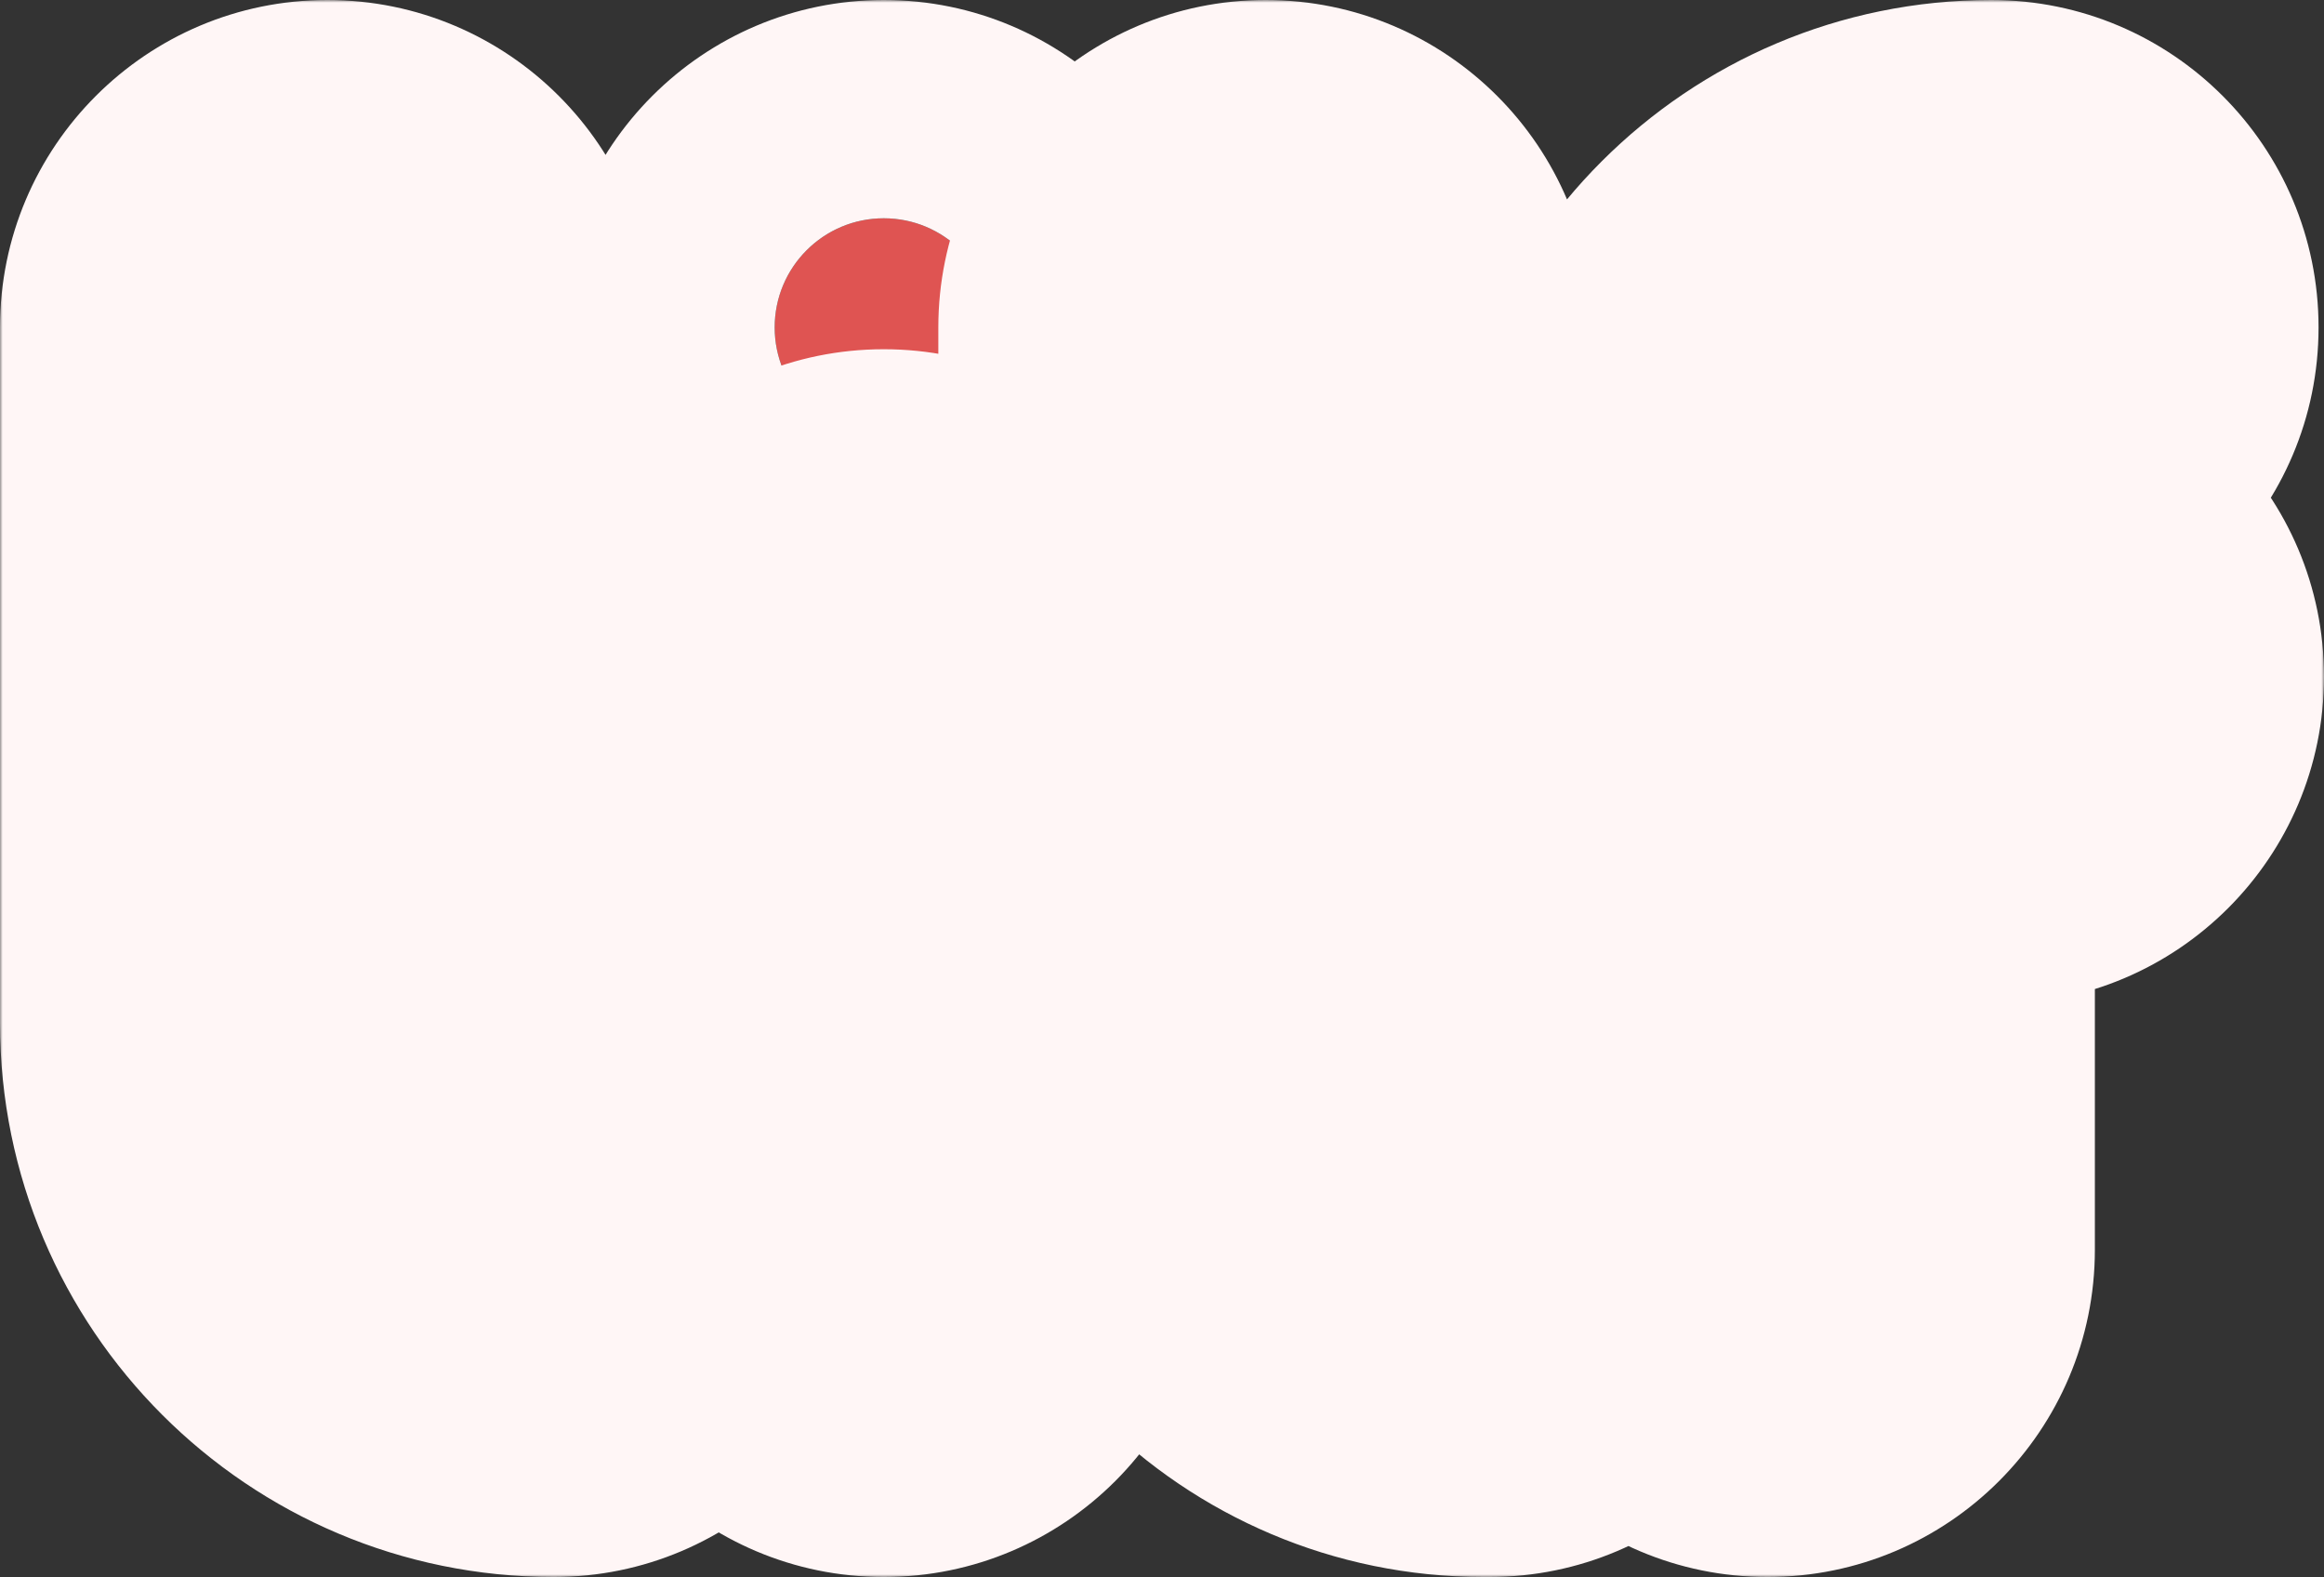 <svg width="426" height="289" viewBox="0 0 426 289" fill="none" xmlns="http://www.w3.org/2000/svg">
<rect x="0" y="0" width="426" height="289" fill="#333333" stroke="none"/>
<mask id="path-1-outside-1_234_1055" maskUnits="userSpaceOnUse" x="0" y="0" width="426" height="289" fill="black">
<rect fill="white" width="426" height="289"/>
<path fill-rule="evenodd" clip-rule="evenodd" d="M385 60C385 48.954 376.046 40 365 40C331.311 40 304 67.311 304 101V124V229C304 240.046 312.954 249 324 249C335.046 249 344 240.046 344 229V144L366 144C377.046 144 386 135.046 386 124C386 112.954 377.046 104 366 104L344 104V101C344 89.402 353.402 80 365 80C376.046 80 385 71.046 385 60ZM121.5 229C121.5 240.046 112.546 249 101.5 249C67.535 249 40.001 221.466 40.001 187.501L40.001 124.159C40 124.106 40 124.053 40 124C40 123.947 40 123.894 40.001 123.841L40.001 60C40.001 48.954 48.955 40 60.001 40C71.046 40 80.001 48.954 80.001 60L80.001 104L102 104C113.046 104 122 112.954 122 124C122 135.046 113.046 144 102 144L80.001 144L80.001 187.501C80.001 199.374 89.626 209 101.5 209C112.546 209 121.5 217.954 121.5 229ZM273 249C284.046 249 293 240.046 293 229C293 217.954 284.046 209 273 209H271.979C260.945 209 252 200.055 252 189.022V60C252 48.954 243.046 40 232 40C220.954 40 212 48.954 212 60V189.022C212 222.147 238.853 249 271.979 249H273ZM162 104C173.046 104 182 112.954 182 124V229C182 240.046 173.046 249 162 249C150.954 249 142 240.046 142 229L142 124C142 112.954 150.954 104 162 104ZM162 40C150.954 40 142 48.954 142 60C142 71.046 150.954 80 162 80C173.046 80 182 71.046 182 60C182 48.954 173.046 40 162 40Z"/>
</mask>
<path fill-rule="evenodd" clip-rule="evenodd" d="M385 60C385 48.954 376.046 40 365 40C331.311 40 304 67.311 304 101V124V229C304 240.046 312.954 249 324 249C335.046 249 344 240.046 344 229V144L366 144C377.046 144 386 135.046 386 124C386 112.954 377.046 104 366 104L344 104V101C344 89.402 353.402 80 365 80C376.046 80 385 71.046 385 60ZM121.5 229C121.5 240.046 112.546 249 101.5 249C67.535 249 40.001 221.466 40.001 187.501L40.001 124.159C40 124.106 40 124.053 40 124C40 123.947 40 123.894 40.001 123.841L40.001 60C40.001 48.954 48.955 40 60.001 40C71.046 40 80.001 48.954 80.001 60L80.001 104L102 104C113.046 104 122 112.954 122 124C122 135.046 113.046 144 102 144L80.001 144L80.001 187.501C80.001 199.374 89.626 209 101.5 209C112.546 209 121.5 217.954 121.5 229ZM273 249C284.046 249 293 240.046 293 229C293 217.954 284.046 209 273 209H271.979C260.945 209 252 200.055 252 189.022V60C252 48.954 243.046 40 232 40C220.954 40 212 48.954 212 60V189.022C212 222.147 238.853 249 271.979 249H273ZM162 104C173.046 104 182 112.954 182 124V229C182 240.046 173.046 249 162 249C150.954 249 142 240.046 142 229L142 124C142 112.954 150.954 104 162 104ZM162 40C150.954 40 142 48.954 142 60C142 71.046 150.954 80 162 80C173.046 80 182 71.046 182 60C182 48.954 173.046 40 162 40Z" fill="#DF5452"/>
<path d="M365 40V80V40ZM344 144V104C333.391 104 323.217 108.214 315.716 115.716C308.214 123.217 304 133.391 304 144H344ZM366 144V184V144ZM366 104V144V104ZM344 104H304C304 126.091 321.909 144 344 144V104ZM40.001 187.501H0.001H40.001ZM40.001 124.159H80.001C80.001 124.055 80 123.951 79.999 123.847L40.001 124.159ZM40.001 123.841L79.999 124.153C80 124.049 80.001 123.945 80.001 123.841H40.001ZM40.001 60L80.001 60L40.001 60ZM60.001 40L60.001 3.8147e-06L60.001 40ZM80.001 60H40.001V60L80.001 60ZM80.001 104H40.001C40.001 126.091 57.909 144 80.001 144L80.001 104ZM102 104L102 144H102V104ZM102 144L102 184H102V144ZM80.001 144L80.001 104C69.392 104 59.218 108.214 51.716 115.716C44.215 123.217 40.001 133.391 40.001 144H80.001ZM80.001 187.501H120.001H80.001ZM232 40V80V40ZM142 229H182H182H142ZM142 124H102H142ZM365 80C353.954 80 345 71.046 345 60H425C425 26.863 398.137 0 365 0V80ZM344 101C344 89.402 353.402 80 365 80V0C309.219 -3.8147e-06 264 45.219 264 101H344ZM344 124V101H264V124H344ZM344 229V124H264V229H344ZM324 209C335.046 209 344 217.954 344 229H264C264 262.137 290.863 289 324 289V209ZM304 229C304 217.954 312.954 209 324 209V289C357.137 289 384 262.137 384 229H304ZM304 144V229H384V144H304ZM366 104L344 104V184H366V104ZM346 124C346 112.954 354.954 104 366 104V184C399.137 184 426 157.137 426 124H346ZM366 144C354.954 144 346 135.046 346 124H426C426 90.863 399.137 64 366 64V144ZM344 144L366 144V64L344 64V144ZM304 101V104H384V101H304ZM365 40C331.311 40 304 67.311 304 101H384C384 111.493 375.493 120 365 120V40ZM345 60C345 48.954 353.954 40 365 40V120C398.137 120 425 93.137 425 60H345ZM101.5 289C134.637 289 161.5 262.137 161.5 229H81.5C81.5 217.954 90.454 209 101.5 209V289ZM0.001 187.501C0.001 243.557 45.443 289 101.5 289V209C89.626 209 80.001 199.374 80.001 187.501H0.001ZM0.001 124.159L0.001 187.501H80.001L80.001 124.159H0.001ZM0 124C0 124.157 0.001 124.314 0.002 124.472L79.999 123.847C80 123.898 80 123.949 80 124H0ZM0.002 123.528C0.001 123.686 0 123.843 0 124H80C80 124.051 80 124.102 79.999 124.153L0.002 123.528ZM0.001 60L0.001 123.841H80.001L80.001 60L0.001 60ZM60.001 3.8147e-06C26.863 3.8147e-06 0.001 26.863 0.001 60L80.001 60C80.001 71.046 71.046 80 60.001 80L60.001 3.8147e-06ZM120.001 60C120.001 26.863 93.138 0 60.001 3.8147e-06L60.001 80C48.955 80 40.001 71.046 40.001 60H120.001ZM120.001 104V60L40.001 60L40.001 104L120.001 104ZM102 64L80.001 64L80.001 144L102 144L102 64ZM162 124C162 90.863 135.137 64 102 64V144C90.954 144 82 135.046 82 124H162ZM102 184C135.137 184 162 157.137 162 124H82C82 112.954 90.954 104 102 104V184ZM80.001 184H102L102 104L80.001 104L80.001 184ZM120.001 187.501L120.001 144H40.001L40.001 187.501H120.001ZM101.5 169C111.718 169 120.001 177.283 120.001 187.501H40.001C40.001 221.466 67.535 249 101.5 249V169ZM161.5 229C161.5 195.863 134.637 169 101.5 169V249C90.454 249 81.5 240.046 81.5 229H161.5ZM253 229C253 217.954 261.954 209 273 209V289C306.137 289 333 262.137 333 229H253ZM273 249C261.954 249 253 240.046 253 229H333C333 195.863 306.137 169 273 169V249ZM271.979 249H273V169H271.979V249ZM212 189.022C212 222.147 238.853 249 271.979 249V169C283.036 169 292 177.964 292 189.022H212ZM212 60V189.022H292V60H212ZM232 80C220.954 80 212 71.046 212 60H292C292 26.863 265.137 0 232 3.8147e-06V80ZM252 60C252 71.046 243.046 80 232 80V3.8147e-06C198.863 3.8147e-06 172 26.863 172 60H252ZM252 189.022V60H172V189.022H252ZM271.979 209C260.945 209 252 200.055 252 189.022H172C172 244.238 216.762 289 271.979 289V209ZM273 209H271.979V289H273V209ZM222 124C222 90.863 195.137 64 162 64V144C150.954 144 142 135.046 142 124H222ZM222 229V124H142V229H222ZM162 289C195.137 289 222 262.137 222 229H142C142 217.954 150.954 209 162 209V289ZM102 229C102 262.137 128.863 289 162 289V209C173.046 209 182 217.954 182 229H102ZM102 124L102 229H182V124H102ZM162 64C128.863 64 102 90.863 102 124H182C182 135.046 173.046 144 162 144V64ZM182 60C182 71.046 173.046 80 162 80V0C128.863 0 102 26.863 102 60H182ZM162 40C173.046 40 182 48.954 182 60H102C102 93.137 128.863 120 162 120V40ZM142 60C142 48.954 150.954 40 162 40V120C195.137 120 222 93.137 222 60H142ZM162 80C150.954 80 142 71.046 142 60H222C222 26.863 195.137 0 162 0V80Z" fill="#FFF6F6" mask="url(#path-1-outside-1_234_1055)"/>
</svg>

